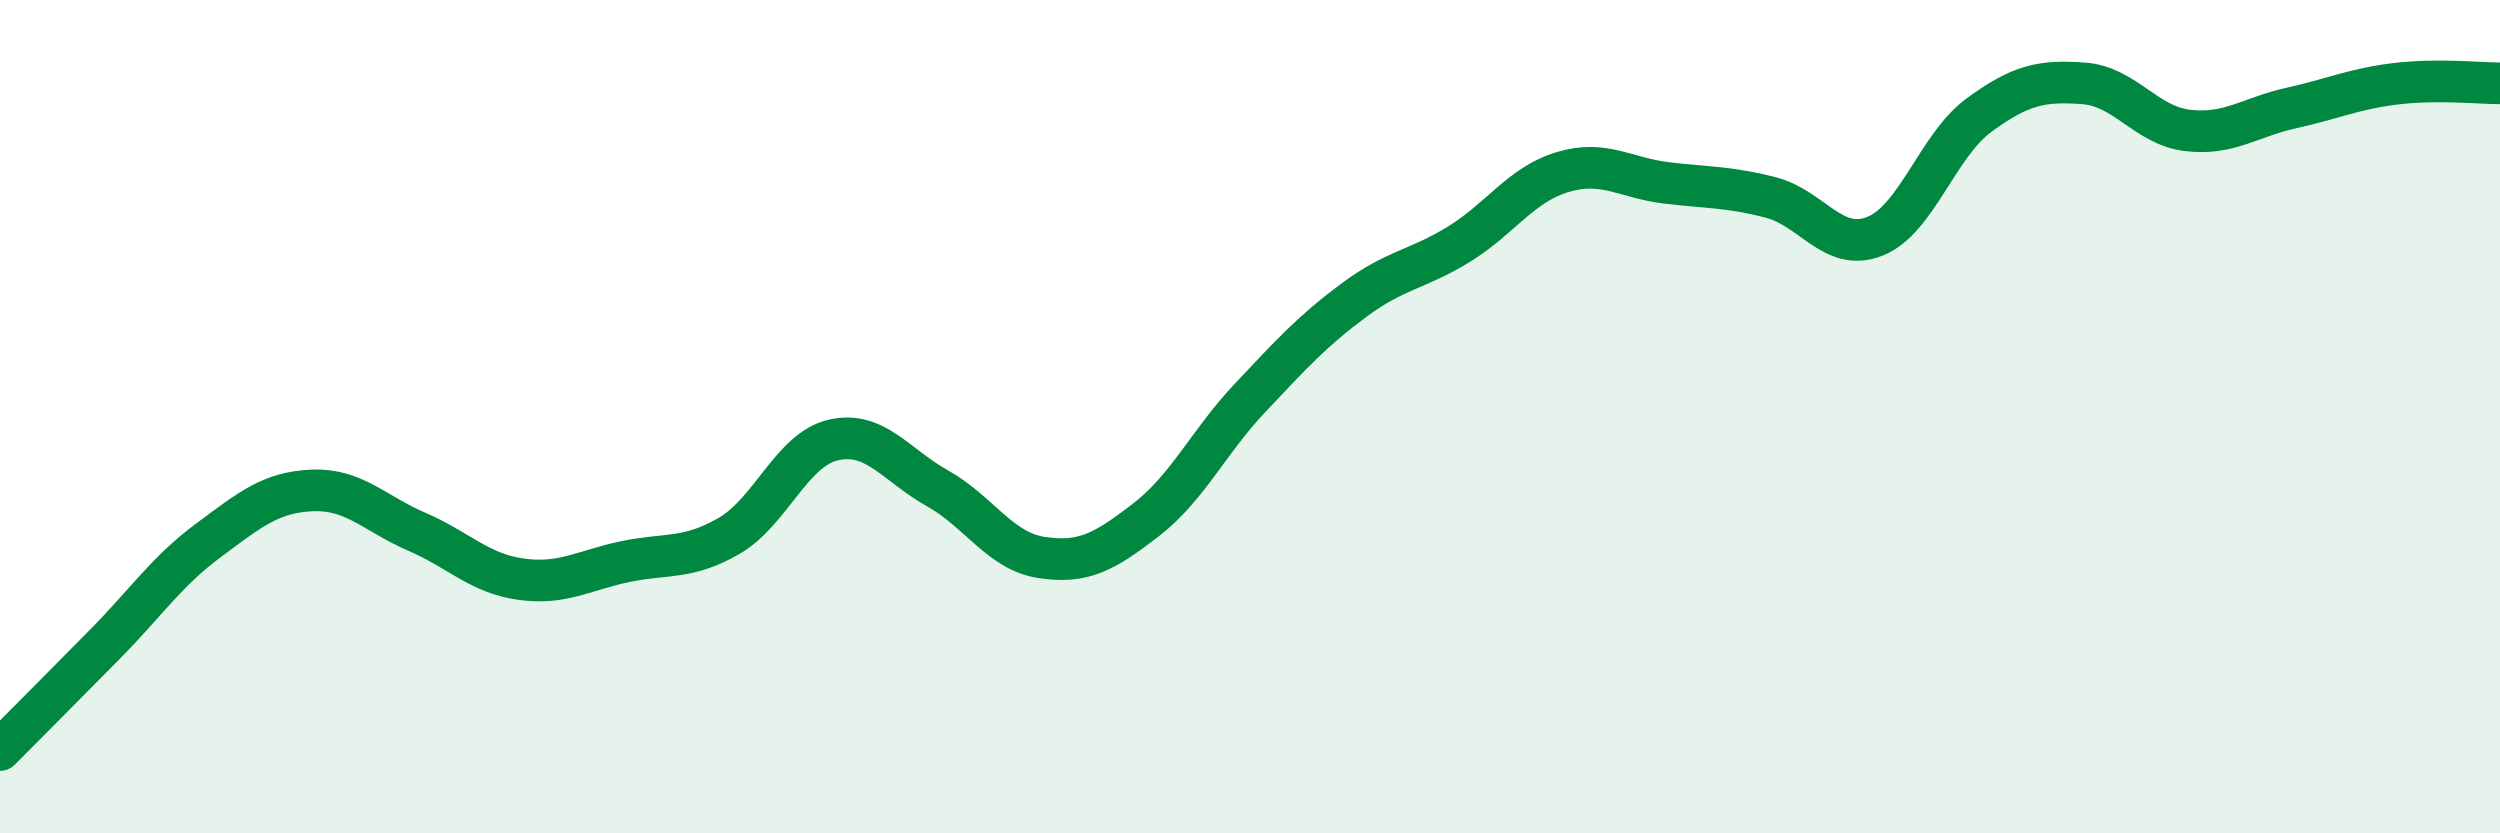 
    <svg width="60" height="20" viewBox="0 0 60 20" xmlns="http://www.w3.org/2000/svg">
      <path
        d="M 0,18 C 0.5,17.5 1.5,16.49 2.5,15.48 C 3.5,14.47 4,13.71 5,12.97 C 6,12.23 6.5,11.81 7.5,11.77 C 8.5,11.73 9,12.33 10,12.76 C 11,13.19 11.5,13.76 12.5,13.9 C 13.5,14.04 14,13.69 15,13.48 C 16,13.27 16.5,13.44 17.5,12.86 C 18.5,12.28 19,10.79 20,10.56 C 21,10.33 21.5,11.16 22.5,11.72 C 23.5,12.28 24,13.23 25,13.38 C 26,13.53 26.5,13.25 27.5,12.48 C 28.5,11.71 29,10.61 30,9.55 C 31,8.49 31.5,7.94 32.5,7.2 C 33.5,6.46 34,6.48 35,5.87 C 36,5.26 36.5,4.43 37.5,4.13 C 38.5,3.83 39,4.27 40,4.39 C 41,4.51 41.5,4.48 42.5,4.74 C 43.5,5 44,6.07 45,5.67 C 46,5.27 46.5,3.49 47.5,2.76 C 48.5,2.03 49,1.93 50,2 C 51,2.07 51.5,3.01 52.5,3.13 C 53.5,3.25 54,2.81 55,2.59 C 56,2.37 56.5,2.13 57.5,2.01 C 58.5,1.89 59.5,2 60,2L60 20L0 20Z"
        fill="#008740"
        opacity="0.1"
        stroke-linecap="round"
        stroke-linejoin="round"
      />
      <path
        d="M 0,18 C 0.5,17.5 1.5,16.49 2.5,15.48 C 3.5,14.47 4,13.71 5,12.97 C 6,12.23 6.5,11.81 7.5,11.77 C 8.5,11.73 9,12.33 10,12.76 C 11,13.19 11.5,13.76 12.5,13.9 C 13.5,14.04 14,13.69 15,13.48 C 16,13.27 16.5,13.44 17.5,12.86 C 18.5,12.28 19,10.79 20,10.56 C 21,10.33 21.5,11.16 22.5,11.72 C 23.5,12.28 24,13.23 25,13.38 C 26,13.53 26.5,13.25 27.5,12.48 C 28.5,11.71 29,10.61 30,9.55 C 31,8.49 31.5,7.94 32.5,7.2 C 33.5,6.46 34,6.48 35,5.87 C 36,5.26 36.5,4.43 37.5,4.13 C 38.5,3.83 39,4.27 40,4.39 C 41,4.51 41.5,4.48 42.5,4.74 C 43.5,5 44,6.07 45,5.67 C 46,5.27 46.5,3.49 47.5,2.76 C 48.5,2.03 49,1.93 50,2 C 51,2.07 51.5,3.01 52.5,3.13 C 53.5,3.25 54,2.81 55,2.59 C 56,2.37 56.5,2.13 57.5,2.01 C 58.5,1.89 59.5,2 60,2"
        stroke="#008740"
        stroke-width="1"
        fill="none"
        stroke-linecap="round"
        stroke-linejoin="round"
      />
    </svg>
  